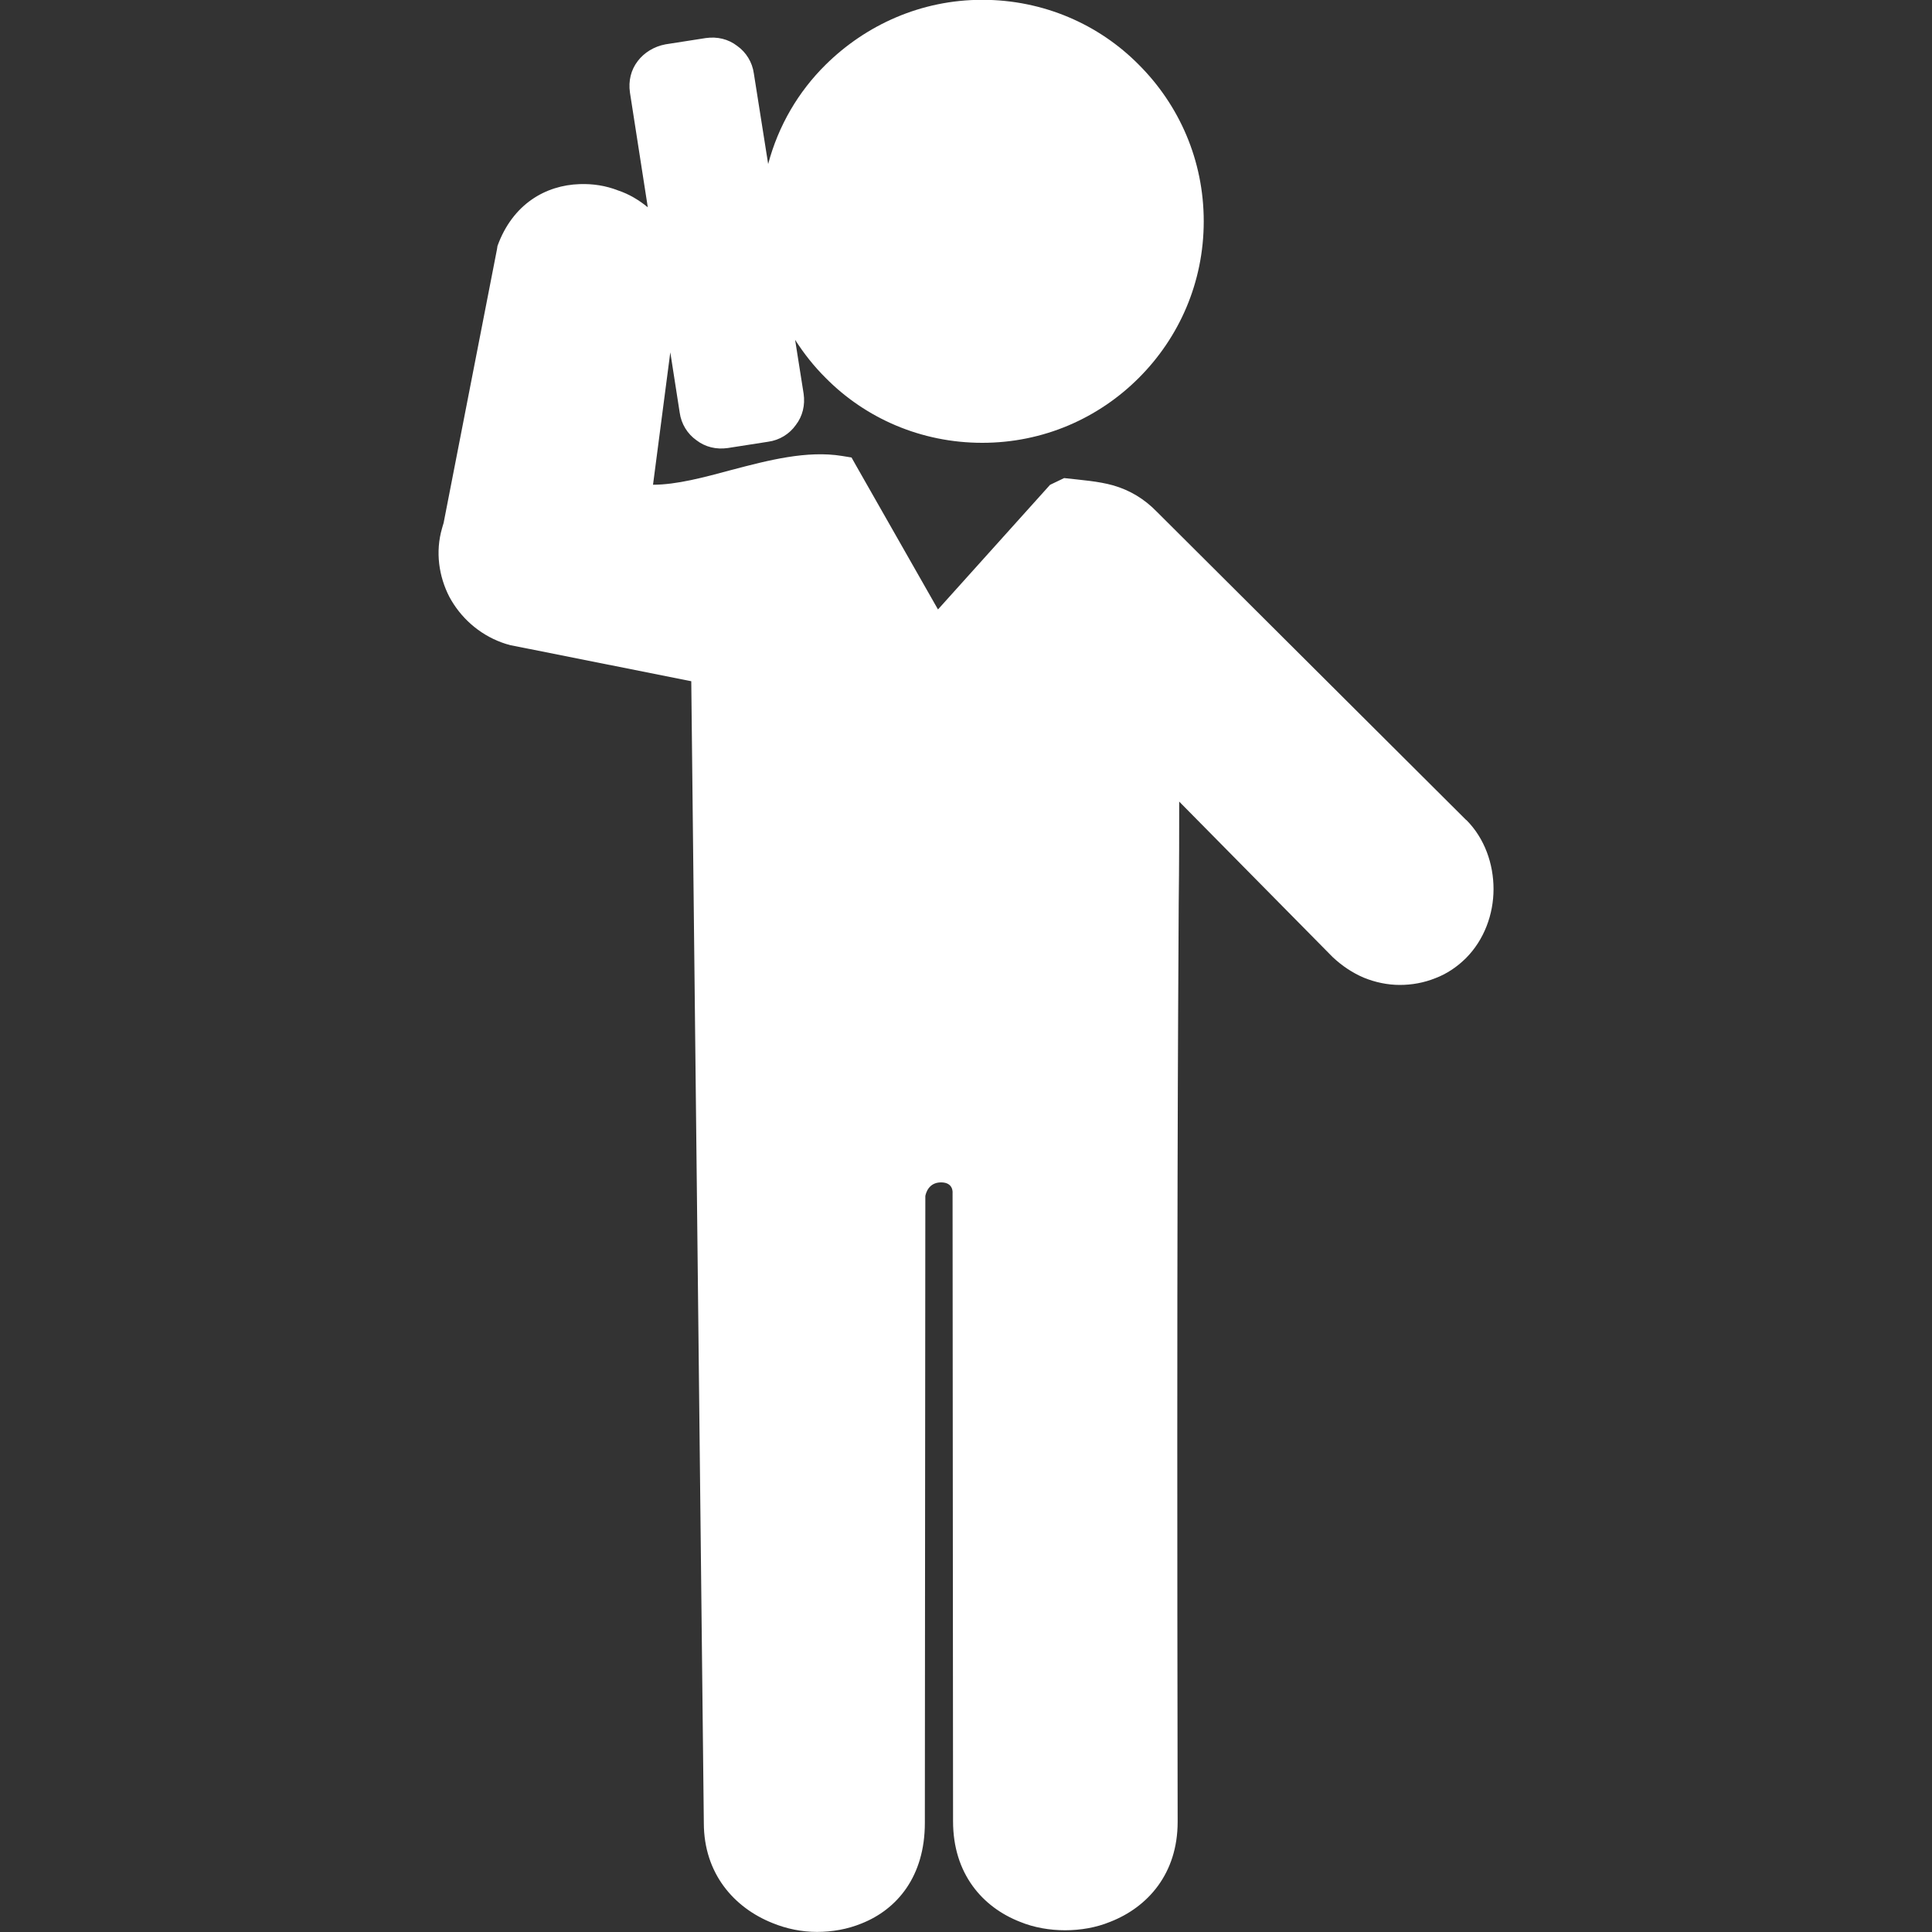 <?xml version="1.0" encoding="UTF-8"?><svg id="_レイヤー_1" xmlns="http://www.w3.org/2000/svg" viewBox="0 0 200 200"><rect x="0" y="0" width="200" height="200" fill="#333333" stroke="none"/><defs><style>.cls-1{fill:#fff;}</style></defs><path class="cls-1" d="m151.79,84.9l-31.99-31.88c-1.36-1.41-2.87-2.28-4.55-2.77h0c-1.57-.44-3.25-.55-5.09-.76l-1.46.7-11.6,12.9-8.46-14.86-.49-.87-.98-.16c-3.63-.59-7.59.43-11.49,1.46-2.82.76-5.64,1.52-8.08,1.52l1.79-13.71.97,6.23c.16,1.19.81,2.22,1.73,2.87.92.71,2.06.98,3.25.81l4.17-.65c1.19-.16,2.22-.81,2.87-1.73.71-.92.98-2.06.81-3.25l-.88-5.57c.91,1.42,1.96,2.75,3.16,3.94,4.12,4.17,9.87,6.72,16.21,6.72s12.04-2.55,16.21-6.72c4.17-4.17,6.72-9.87,6.72-16.21s-2.55-12.04-6.72-16.21c-4.12-4.17-9.87-6.72-16.21-6.72s-12.04,2.6-16.21,6.72c-2.83,2.79-4.9,6.32-5.95,10.28l-1.48-9.36c-.16-1.19-.81-2.22-1.73-2.87-.92-.71-2.06-.98-3.25-.81l-4.17.65h0c-1.19.22-2.22.87-2.87,1.73-.71.92-.98,2.06-.81,3.25l1.85,11.89c-.93-.76-1.94-1.37-3.09-1.75-1.25-.49-2.6-.7-3.96-.65-3.52.11-6.94,2.06-8.51,6.4l-.05.33-5.53,28.36c-.06.16-.11.38-.16.54-.71,2.44-.33,4.99.76,7.1,1.14,2.12,3.04,3.85,5.42,4.72.16.05.43.16.7.22l.16.05,18.76,3.74,1.3,118.19c0,5.26,3.15,8.78,7.1,10.36,1.46.6,3.04.92,4.61.92s3.14-.27,4.61-.87c3.69-1.46,6.56-4.88,6.56-10.41l.05-64.9c.05-.27.33-1.41,1.63-1.41s1.19,1.08,1.19,1.08v.05l.05,65.01c0,5.42,3.04,8.89,6.94,10.41,1.46.6,3.09.87,4.66.87s3.2-.27,4.66-.87c3.9-1.52,6.99-4.99,6.99-10.36-.11-62.4.05-83.06.11-95.09.05-4.07.05-7.16.05-10.52l15.89,16.1c.98.92,2.06,1.63,3.2,2.12,1.19.49,2.49.76,3.74.76s2.49-.22,3.69-.7c1.14-.43,2.22-1.14,3.15-2.06,1.9-1.9,2.87-4.55,2.87-7.16s-.92-5.26-2.82-7.16Z"/></svg>